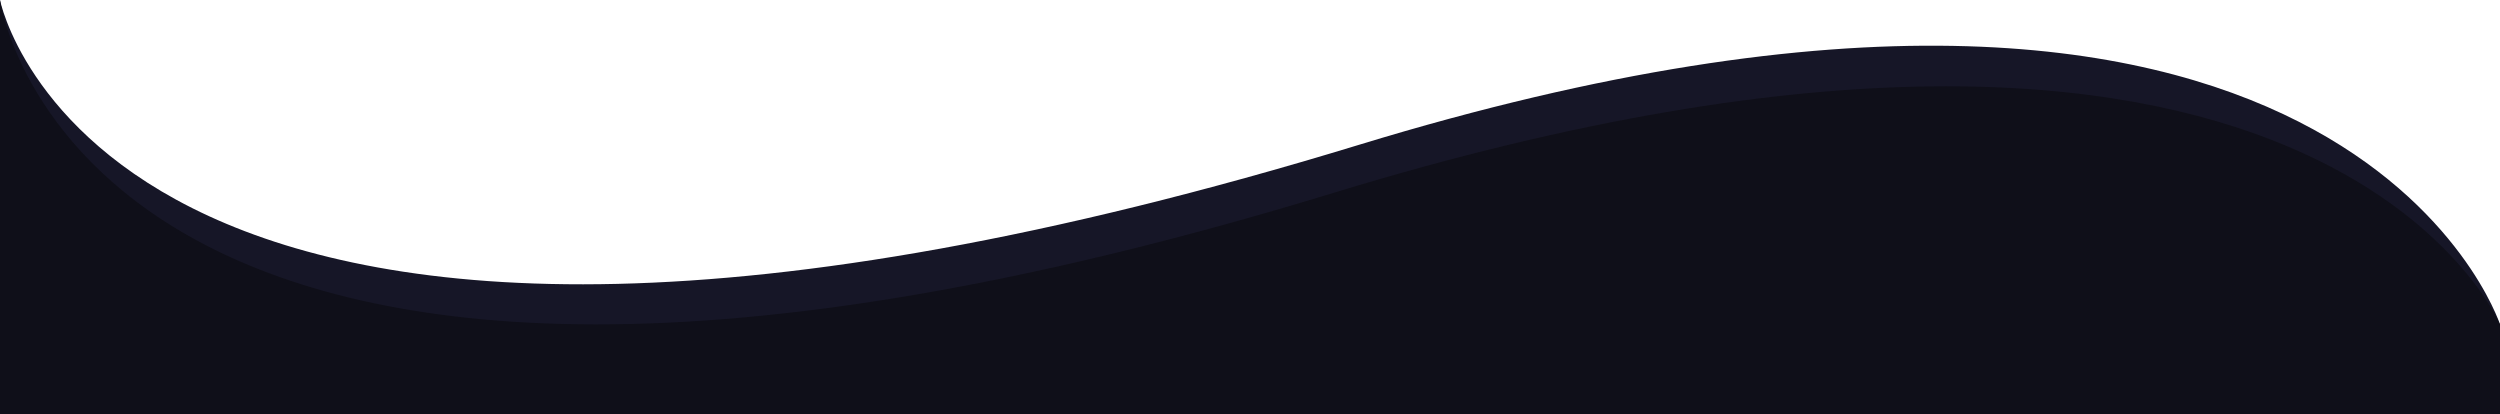 <?xml version="1.0" encoding="utf-8"?>
<!-- Generator: Adobe Illustrator 16.0.0, SVG Export Plug-In . SVG Version: 6.00 Build 0)  -->
<!DOCTYPE svg PUBLIC "-//W3C//DTD SVG 1.1//EN" "http://www.w3.org/Graphics/SVG/1.1/DTD/svg11.dtd">
<svg version="1.1" id="Livello_1" xmlns="http://www.w3.org/2000/svg" xmlns:xlink="http://www.w3.org/1999/xlink" x="0px" y="0px"
	 width="640px" height="106.043px" viewBox="0 0 640 106.043" enable-background="new 0 0 640 106.043" xml:space="preserve">
<path fill="#161627" d="M348,37.043C26.69,135.221,0,0,0,0v106.043h640v-23C640,83.043,600-39.957,348,37.043z"/>
<path fill="#0F0F19" d="M341.5,49.333C20.19,147.51,0,0,0,0v106.043h640v-23C640,83.043,593.5-27.667,341.5,49.333z"/>
</svg>
